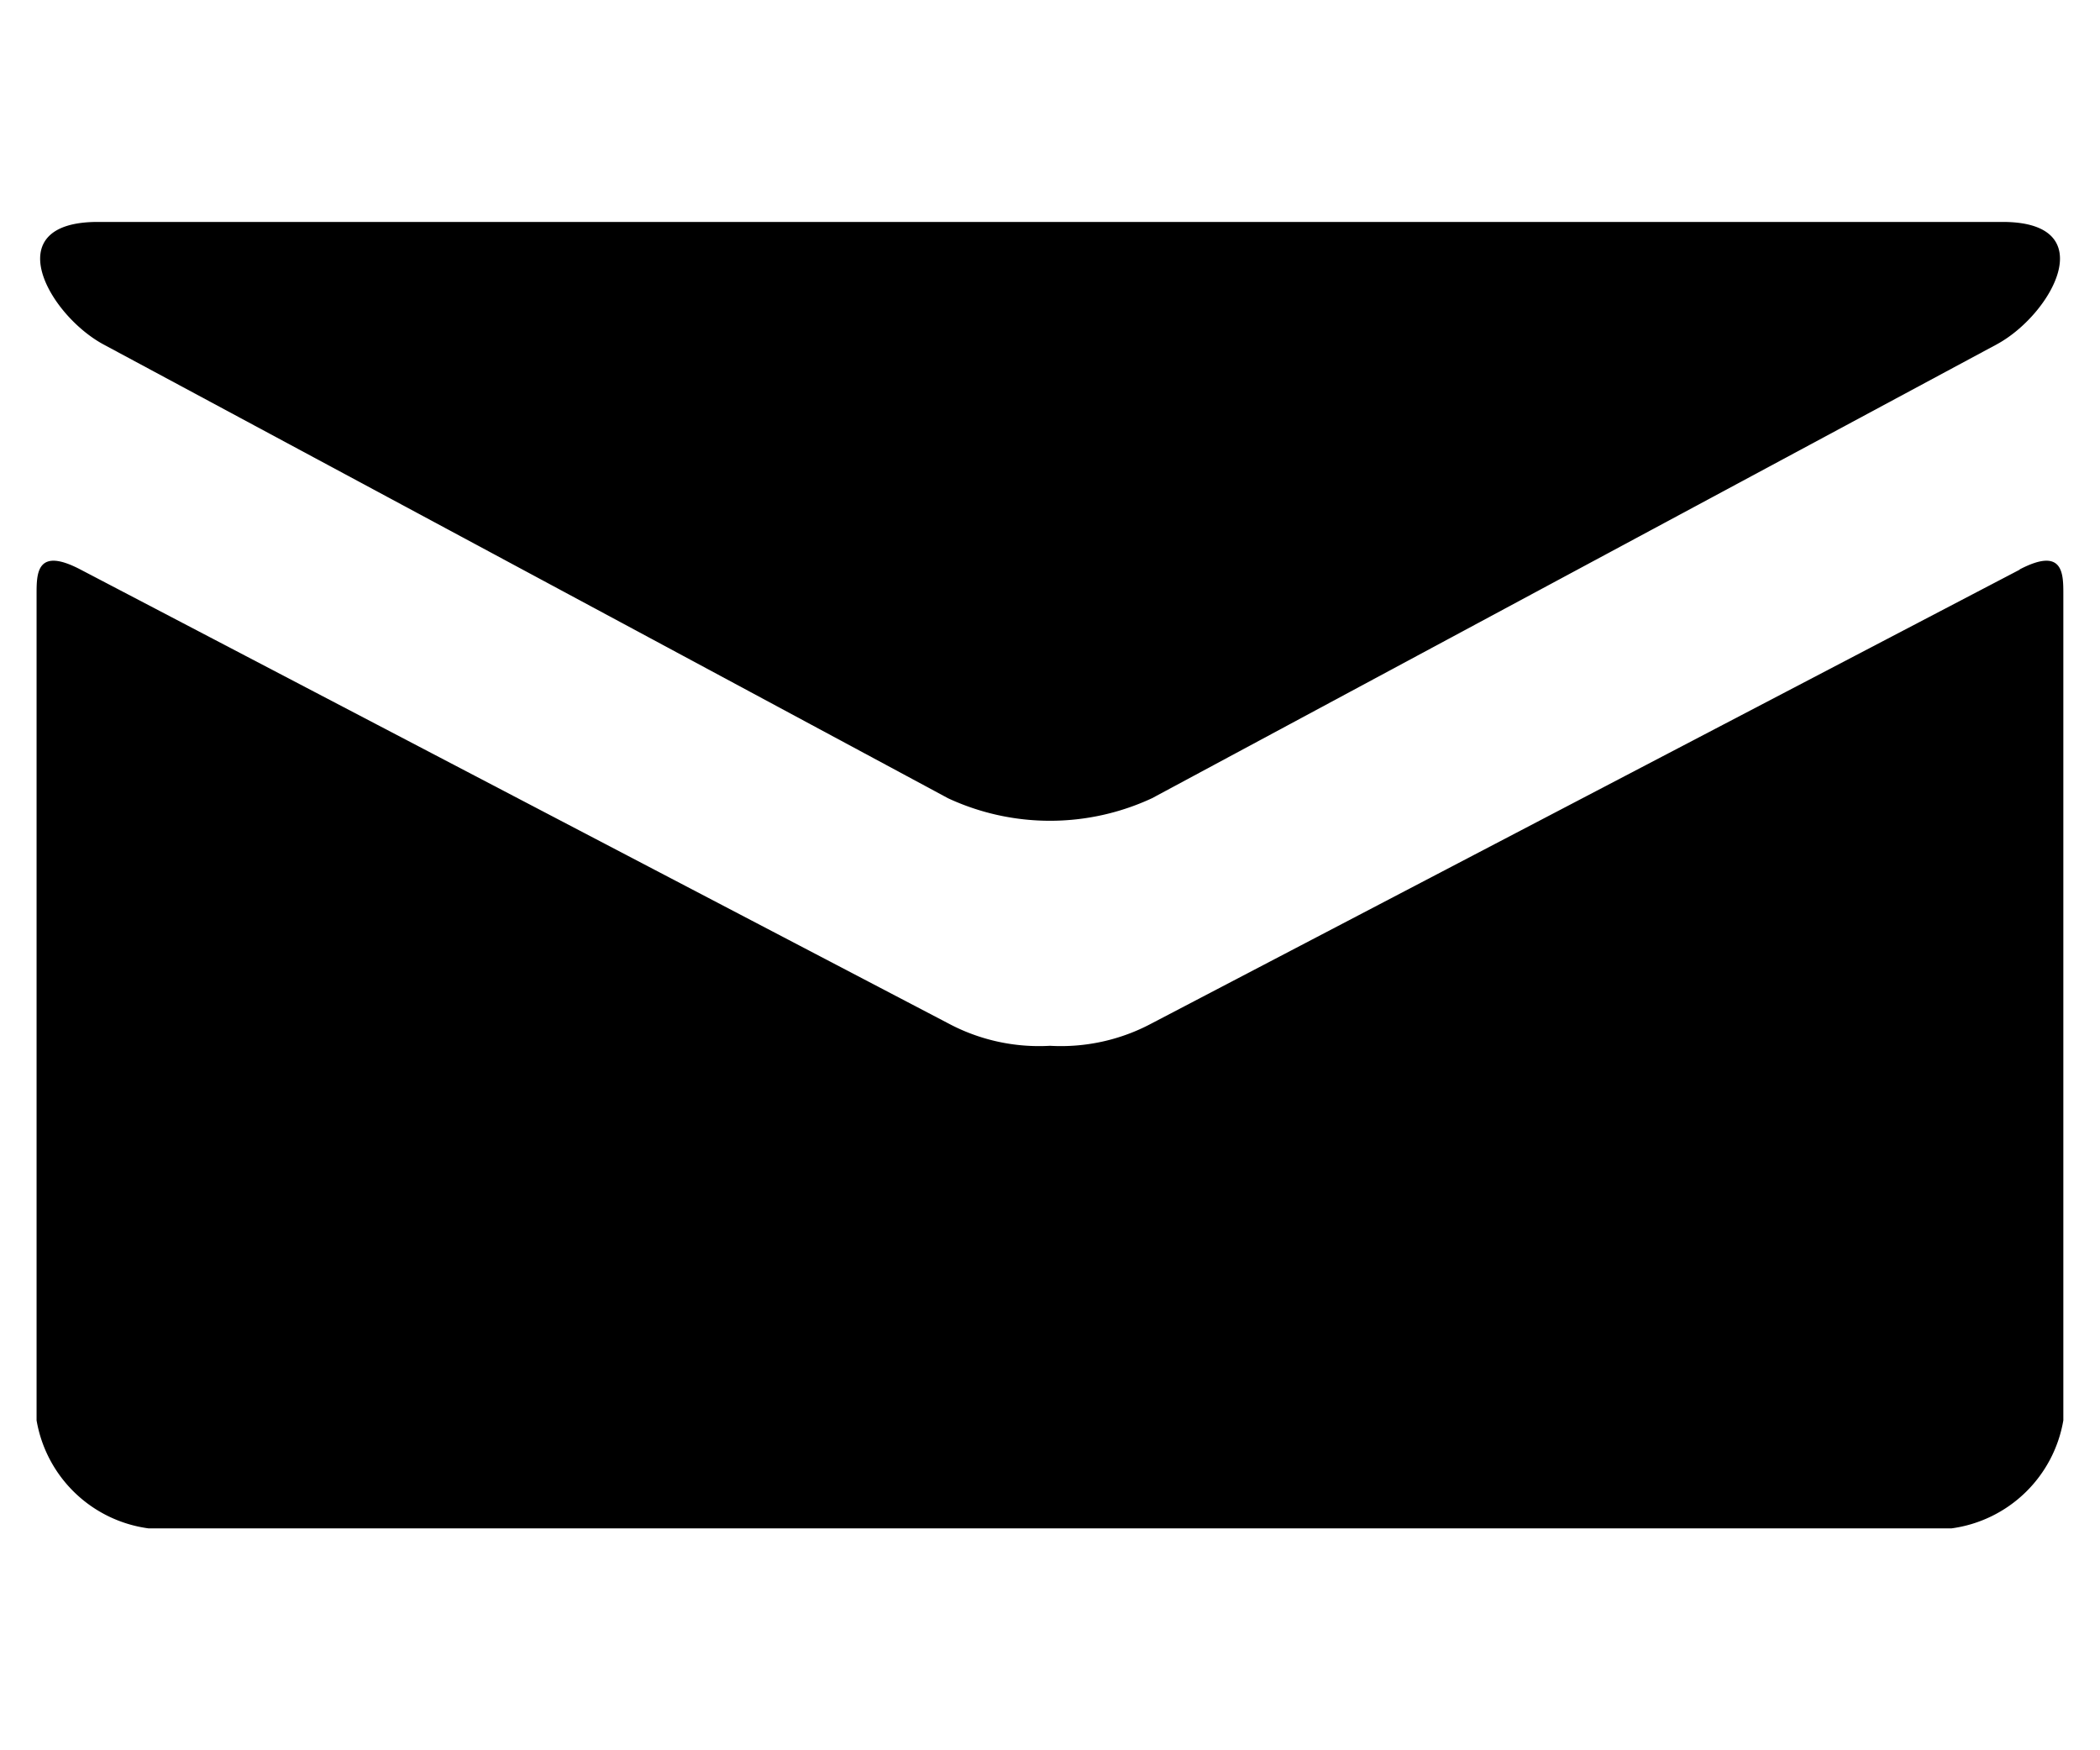 <svg xmlns="http://www.w3.org/2000/svg" xmlns:xlink="http://www.w3.org/1999/xlink" width="24" height="20" viewBox="-0.418 -2.536 24 20"><defs><clipPath id="a"><rect width="23.164" height="14.928" fill="none"/></clipPath></defs><g transform="translate(0 0)"><g transform="translate(0 0)"><path d="M.765,1.4c.628.337,9.328,5.01,9.651,5.185a2.766,2.766,0,0,0,2.332,0L22.4,1.4c.628-.338,1.223-1.4.069-1.4H.7C-.458,0,.136,1.06.765,1.4m21.9,2.573L12.748,9.156a2.2,2.2,0,0,1-1.166.258,2.2,2.2,0,0,1-1.166-.258L.5,3.971C0,3.71,0,4.016,0,4.254v9.44a1.5,1.5,0,0,0,1.277,1.234h20.61a1.5,1.5,0,0,0,1.276-1.234V4.254c0-.238,0-.544-.5-.283" transform="translate(0 0)"/></g></g></svg>